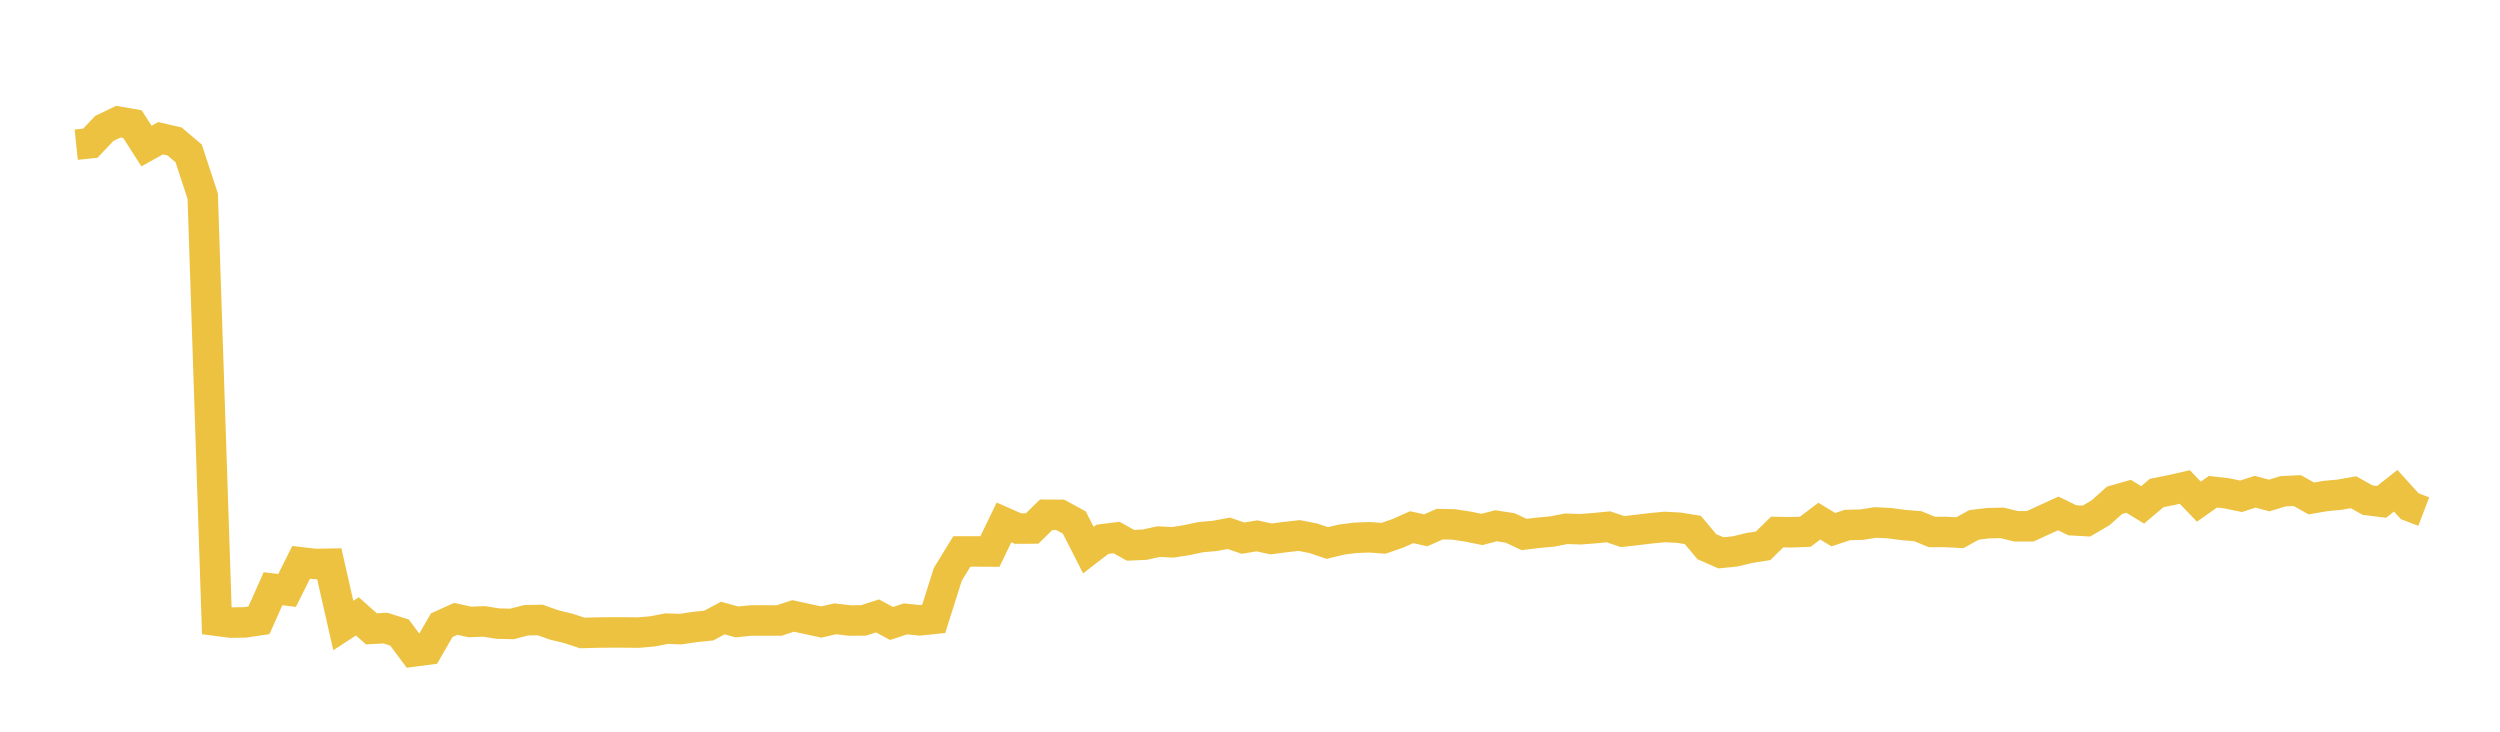 <svg width="164" height="48" xmlns="http://www.w3.org/2000/svg" xmlns:xlink="http://www.w3.org/1999/xlink"><path fill="none" stroke="rgb(237,194,64)" stroke-width="2" d="M5,9.491L5.922,9.395L6.844,8.424L7.766,7.981L8.689,8.143L9.611,9.583L10.533,9.068L11.455,9.281L12.377,10.063L13.299,12.87L14.222,40.723L15.144,40.843L16.066,40.828L16.988,40.691L17.91,38.619L18.832,38.734L19.754,36.89L20.677,36.997L21.599,36.981L22.521,41.035L23.443,40.434L24.365,41.252L25.287,41.203L26.21,41.497L27.132,42.736L28.054,42.615L28.976,41.014L29.898,40.597L30.82,40.799L31.743,40.764L32.665,40.909L33.587,40.93L34.509,40.69L35.431,40.67L36.353,40.996L37.275,41.22L38.198,41.522L39.12,41.497L40.042,41.488L40.964,41.489L41.886,41.498L42.808,41.417L43.731,41.238L44.653,41.271L45.575,41.131L46.497,41.037L47.419,40.544L48.341,40.798L49.263,40.704L50.186,40.702L51.108,40.706L52.03,40.405L52.952,40.606L53.874,40.804L54.796,40.594L55.719,40.705L56.641,40.701L57.563,40.404L58.485,40.899L59.407,40.598L60.329,40.695L61.251,40.599L62.174,37.683L63.096,36.175L64.018,36.174L64.94,36.179L65.862,34.27L66.784,34.675L67.707,34.67L68.629,33.768L69.551,33.774L70.473,34.274L71.395,36.086L72.317,35.378L73.24,35.26L74.162,35.771L75.084,35.732L76.006,35.529L76.928,35.578L77.85,35.433L78.772,35.237L79.695,35.154L80.617,34.985L81.539,35.302L82.461,35.152L83.383,35.354L84.305,35.234L85.228,35.13L86.15,35.31L87.072,35.622L87.994,35.398L88.916,35.28L89.838,35.246L90.76,35.312L91.683,34.992L92.605,34.584L93.527,34.788L94.449,34.383L95.371,34.403L96.293,34.545L97.216,34.732L98.138,34.49L99.06,34.633L99.982,35.063L100.904,34.95L101.826,34.867L102.749,34.687L103.671,34.718L104.593,34.649L105.515,34.559L106.437,34.871L107.359,34.77L108.281,34.657L109.204,34.569L110.126,34.617L111.048,34.764L111.97,35.863L112.892,36.267L113.814,36.173L114.737,35.951L115.659,35.805L116.581,34.901L117.503,34.917L118.425,34.884L119.347,34.187L120.269,34.747L121.192,34.44L122.114,34.419L123.036,34.273L123.958,34.321L124.88,34.444L125.802,34.516L126.725,34.894L127.647,34.899L128.569,34.945L129.491,34.435L130.413,34.32L131.335,34.3L132.257,34.525L133.18,34.523L134.102,34.101L135.024,33.68L135.946,34.131L136.868,34.183L137.79,33.643L138.713,32.82L139.635,32.558L140.557,33.119L141.479,32.339L142.401,32.158L143.323,31.946L144.246,32.91L145.168,32.259L146.09,32.366L147.012,32.557L147.934,32.257L148.856,32.505L149.778,32.227L150.701,32.182L151.623,32.699L152.545,32.539L153.467,32.453L154.389,32.29L155.311,32.807L156.234,32.923L157.156,32.192L158.078,33.208L159,33.559"></path></svg>